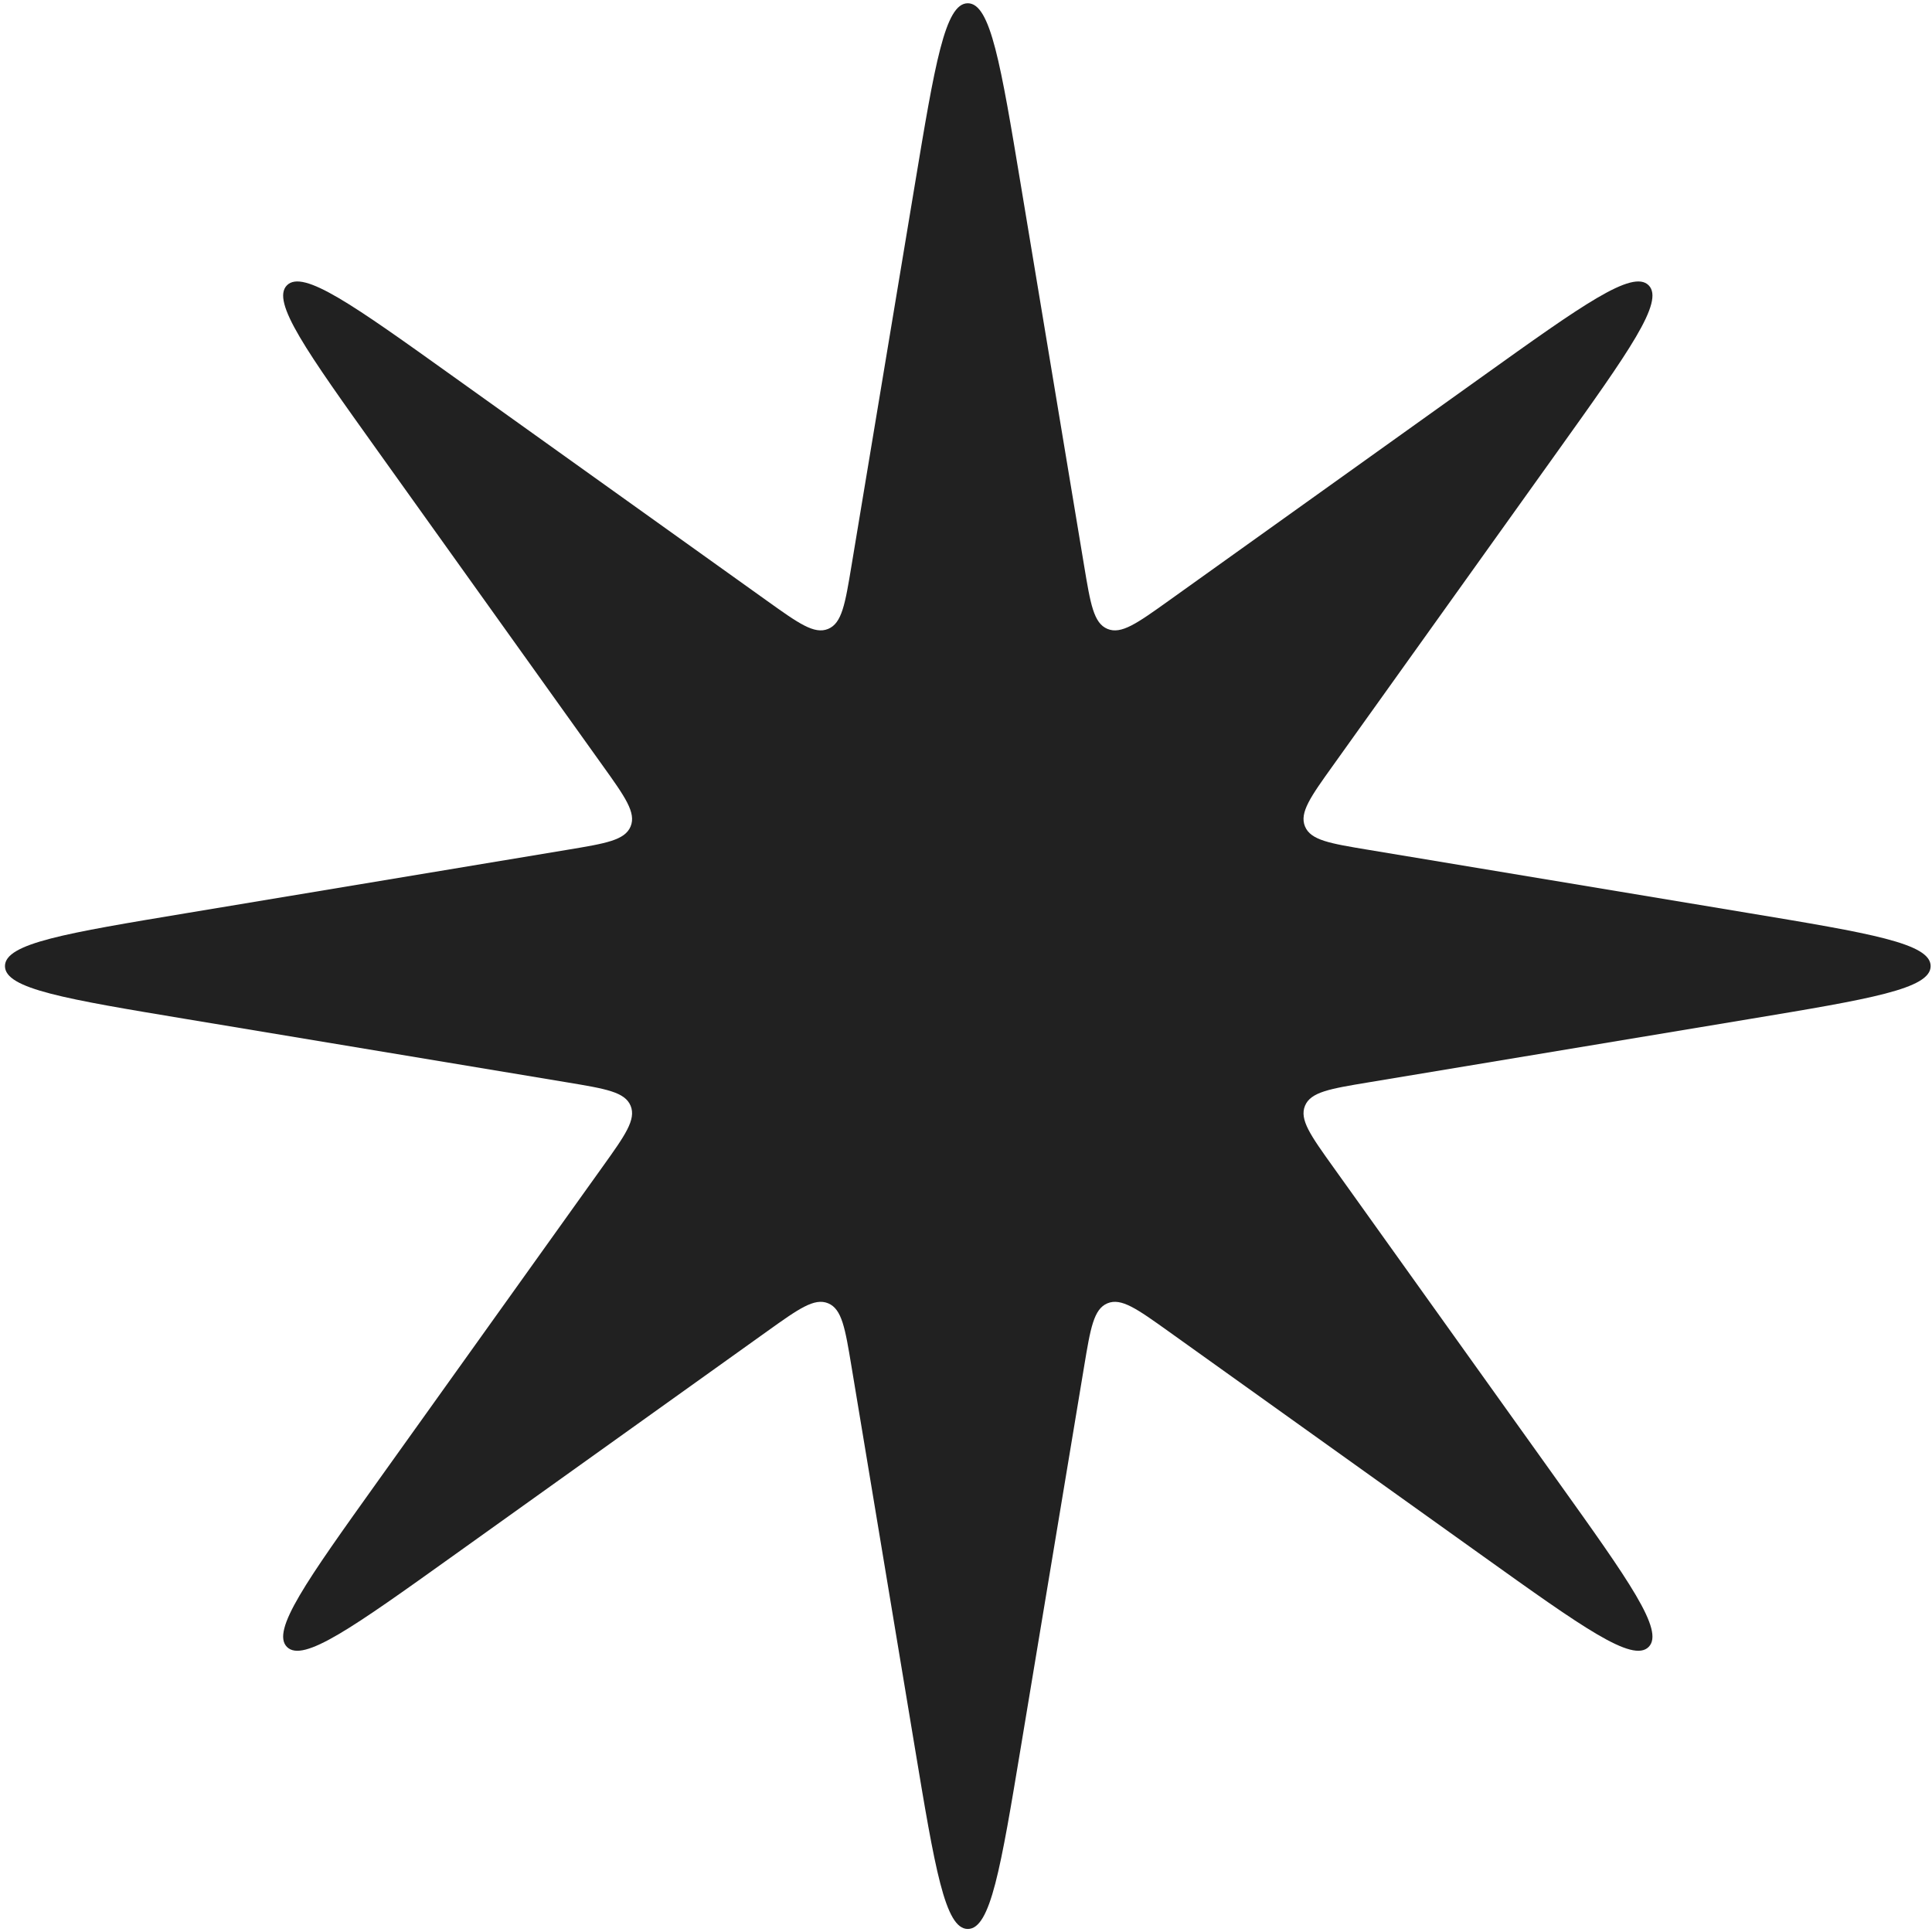 <?xml version="1.0" encoding="UTF-8"?> <svg xmlns="http://www.w3.org/2000/svg" width="67" height="67" viewBox="0 0 67 67" fill="none"><path d="M31.721 6.431C32.421 2.219 32.772 0.113 33.562 0.113C34.353 0.113 34.704 2.219 35.404 6.431L37.597 19.624C37.817 20.95 37.928 21.612 38.406 21.81C38.885 22.009 39.431 21.618 40.524 20.837L51.404 13.059C54.877 10.575 56.614 9.334 57.173 9.893C57.733 10.452 56.491 12.189 54.008 15.663L46.23 26.543C45.448 27.635 45.058 28.182 45.256 28.66C45.454 29.139 46.117 29.249 47.442 29.469L60.635 31.663C64.847 32.363 66.953 32.713 66.953 33.504C66.953 34.295 64.847 34.645 60.635 35.345L47.442 37.538C46.117 37.759 45.454 37.869 45.256 38.347C45.058 38.826 45.448 39.373 46.23 40.465L54.008 51.345C56.491 54.819 57.733 56.556 57.173 57.115C56.614 57.674 54.877 56.432 51.404 53.949L40.524 46.171C39.431 45.39 38.885 44.999 38.406 45.197C37.928 45.396 37.817 46.058 37.597 47.383L35.404 60.577C34.704 64.789 34.353 66.895 33.562 66.895C32.772 66.895 32.421 64.789 31.721 60.577L29.528 47.383C29.308 46.058 29.198 45.396 28.719 45.197C28.24 44.999 27.694 45.39 26.601 46.171L15.721 53.949C12.248 56.432 10.511 57.674 9.952 57.115C9.392 56.556 10.634 54.819 13.117 51.345L20.895 40.465C21.677 39.373 22.067 38.826 21.869 38.347C21.671 37.869 21.008 37.759 19.683 37.538L6.49 35.345C2.278 34.645 0.172 34.295 0.172 33.504C0.172 32.713 2.278 32.363 6.49 31.663L19.683 29.469C21.008 29.249 21.671 29.139 21.869 28.66C22.067 28.182 21.677 27.635 20.895 26.543L13.117 15.663C10.634 12.189 9.392 10.452 9.952 9.893C10.511 9.334 12.248 10.575 15.721 13.059L26.601 20.837C27.694 21.618 28.24 22.009 28.719 21.81C29.198 21.612 29.308 20.95 29.528 19.624L31.721 6.431Z" fill="#212121"></path></svg> 